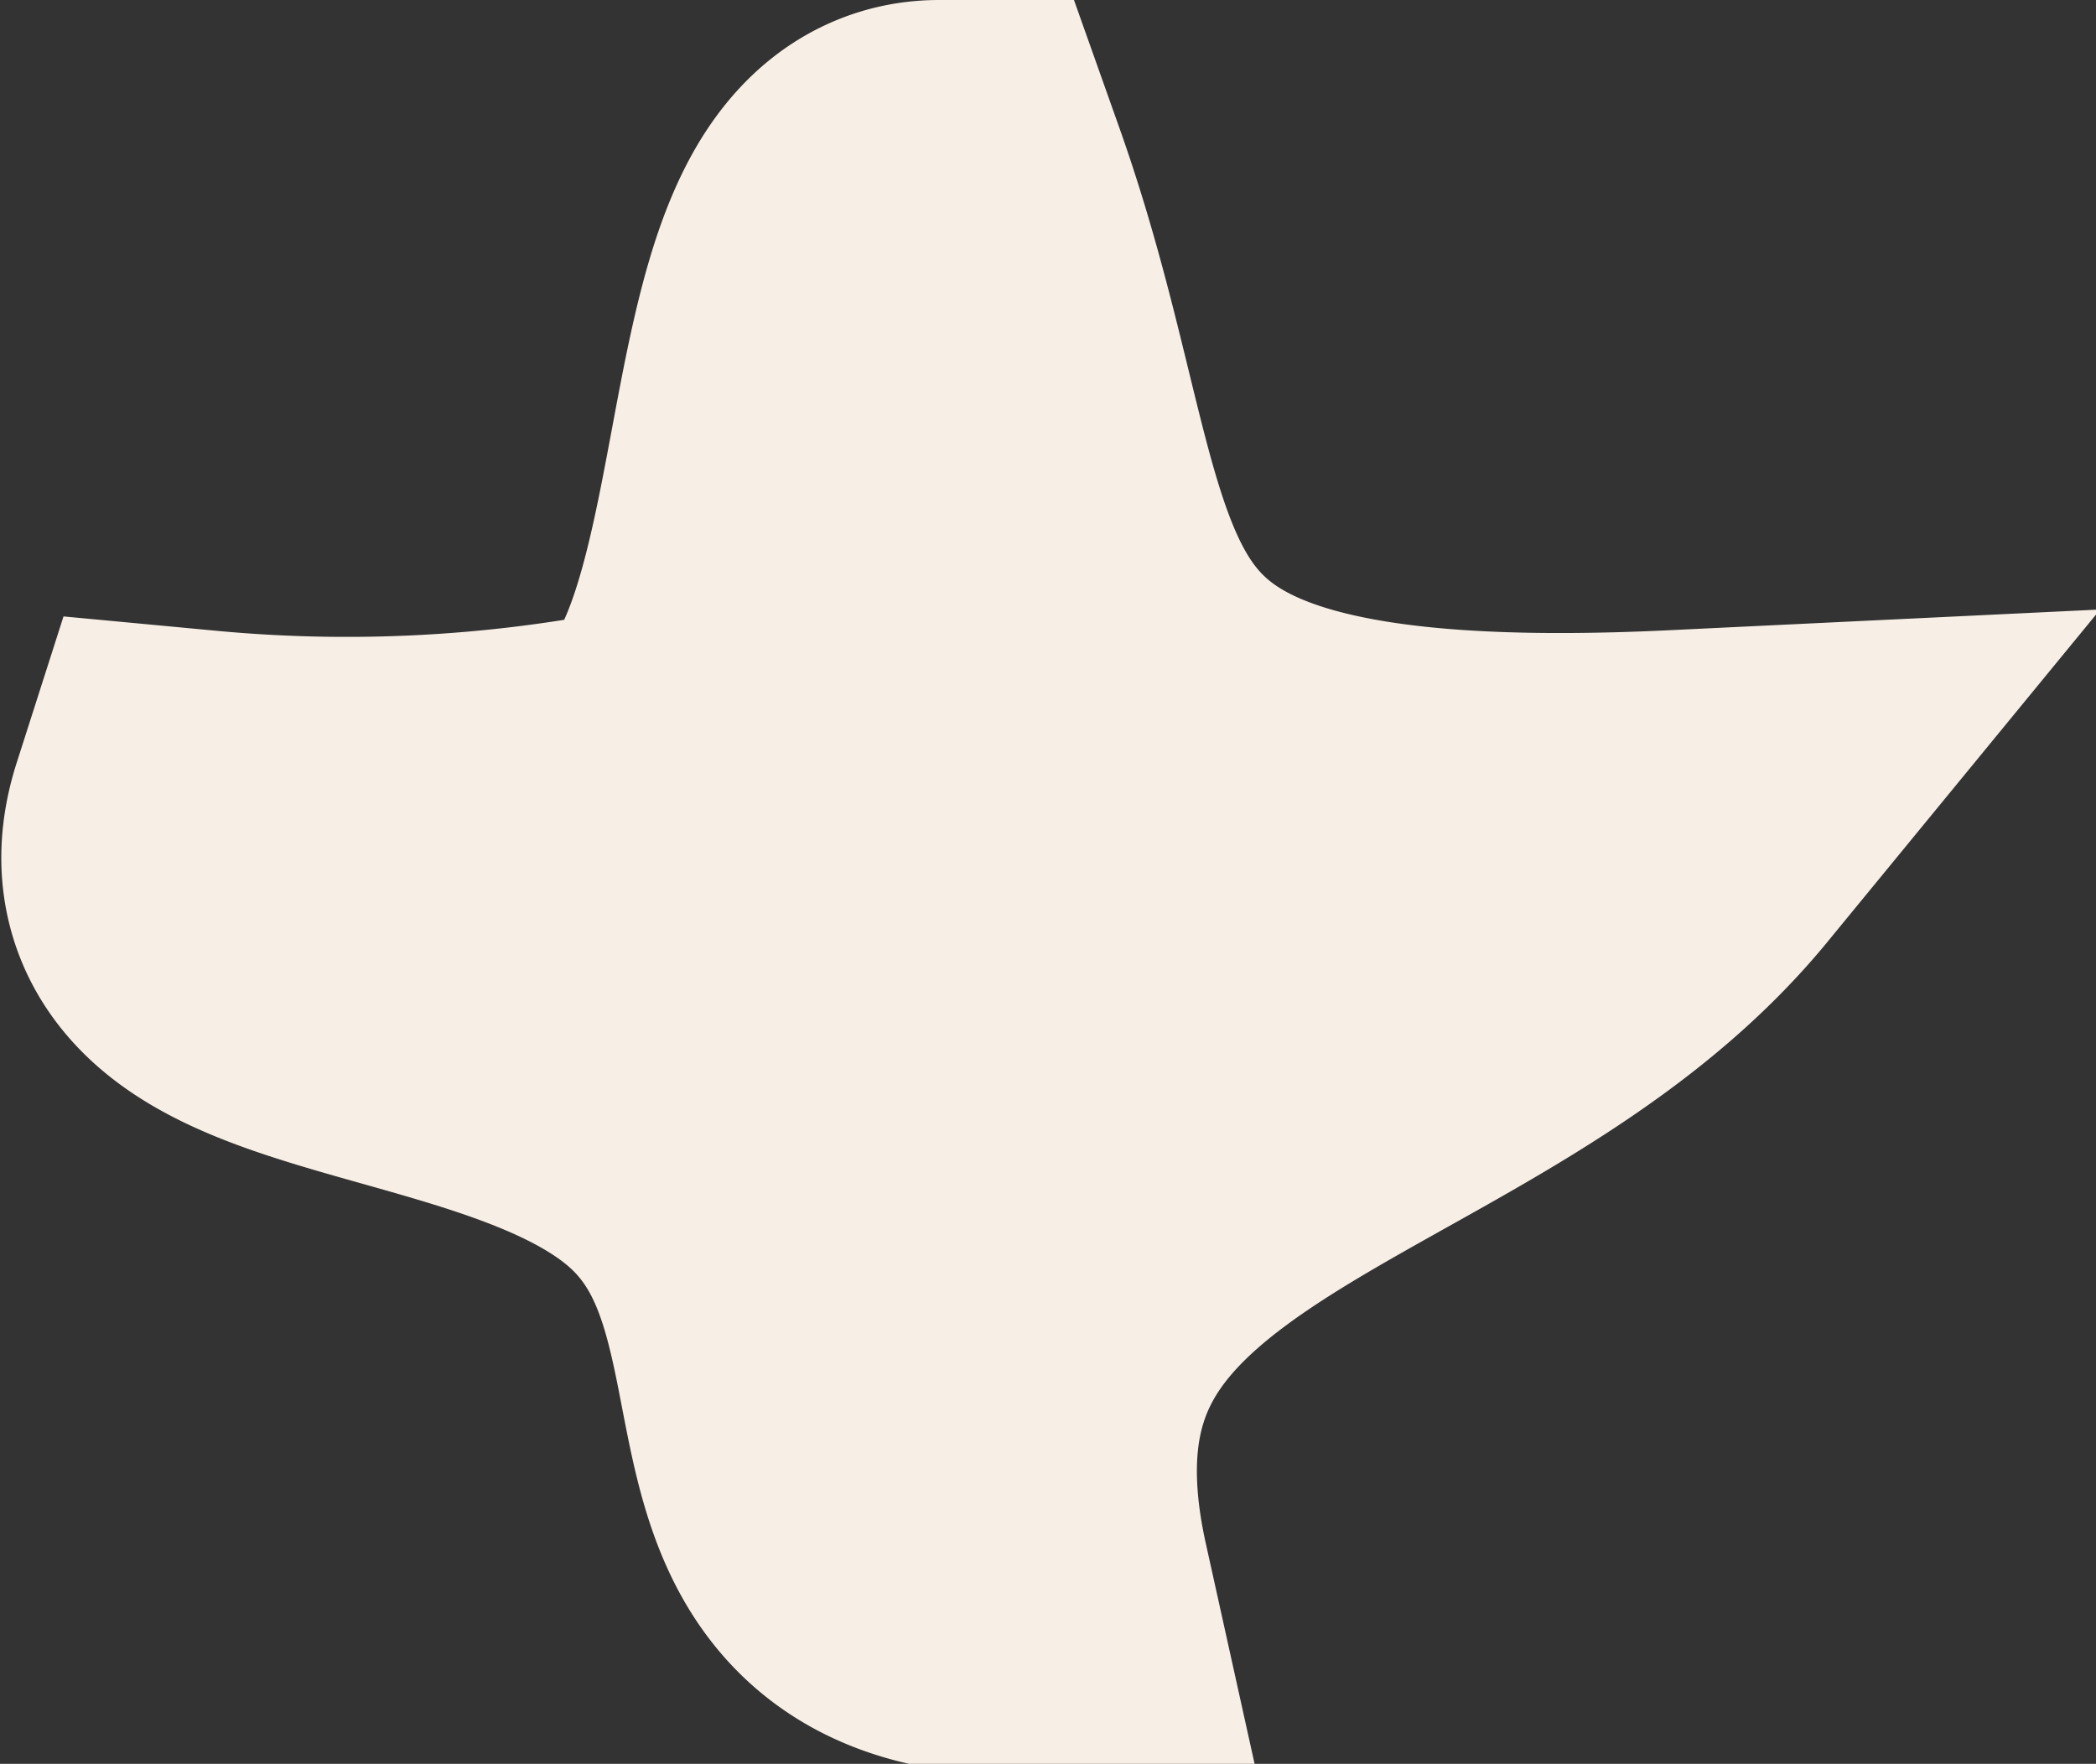 <?xml version="1.0" encoding="UTF-8"?> <svg xmlns="http://www.w3.org/2000/svg" viewBox="0 0 5.49 4.62"><rect x="0" y="0" width="5.49" height="4.62" fill="#333333" stroke="none"/><defs><style>.cls-1{fill:#f7efe5;stroke:#f7efe5;stroke-miterlimit:10;}</style></defs><title>STAR (2)</title><g id="Layer_2" data-name="Layer 2"><g id="STARS"><path id="STAR" class="cls-1" d="M1.71,2.09C2.2,1.85,2,.5,2.46.5c.38,1.07.07,1.74,1.94,1.65-.64.78-2,.78-1.73,2-.75,0-.37-.74-.82-1.18S.36,2.65.52,2.15A4.15,4.15,0,0,0,1.71,2.09Z"></path></g></g></svg> 
